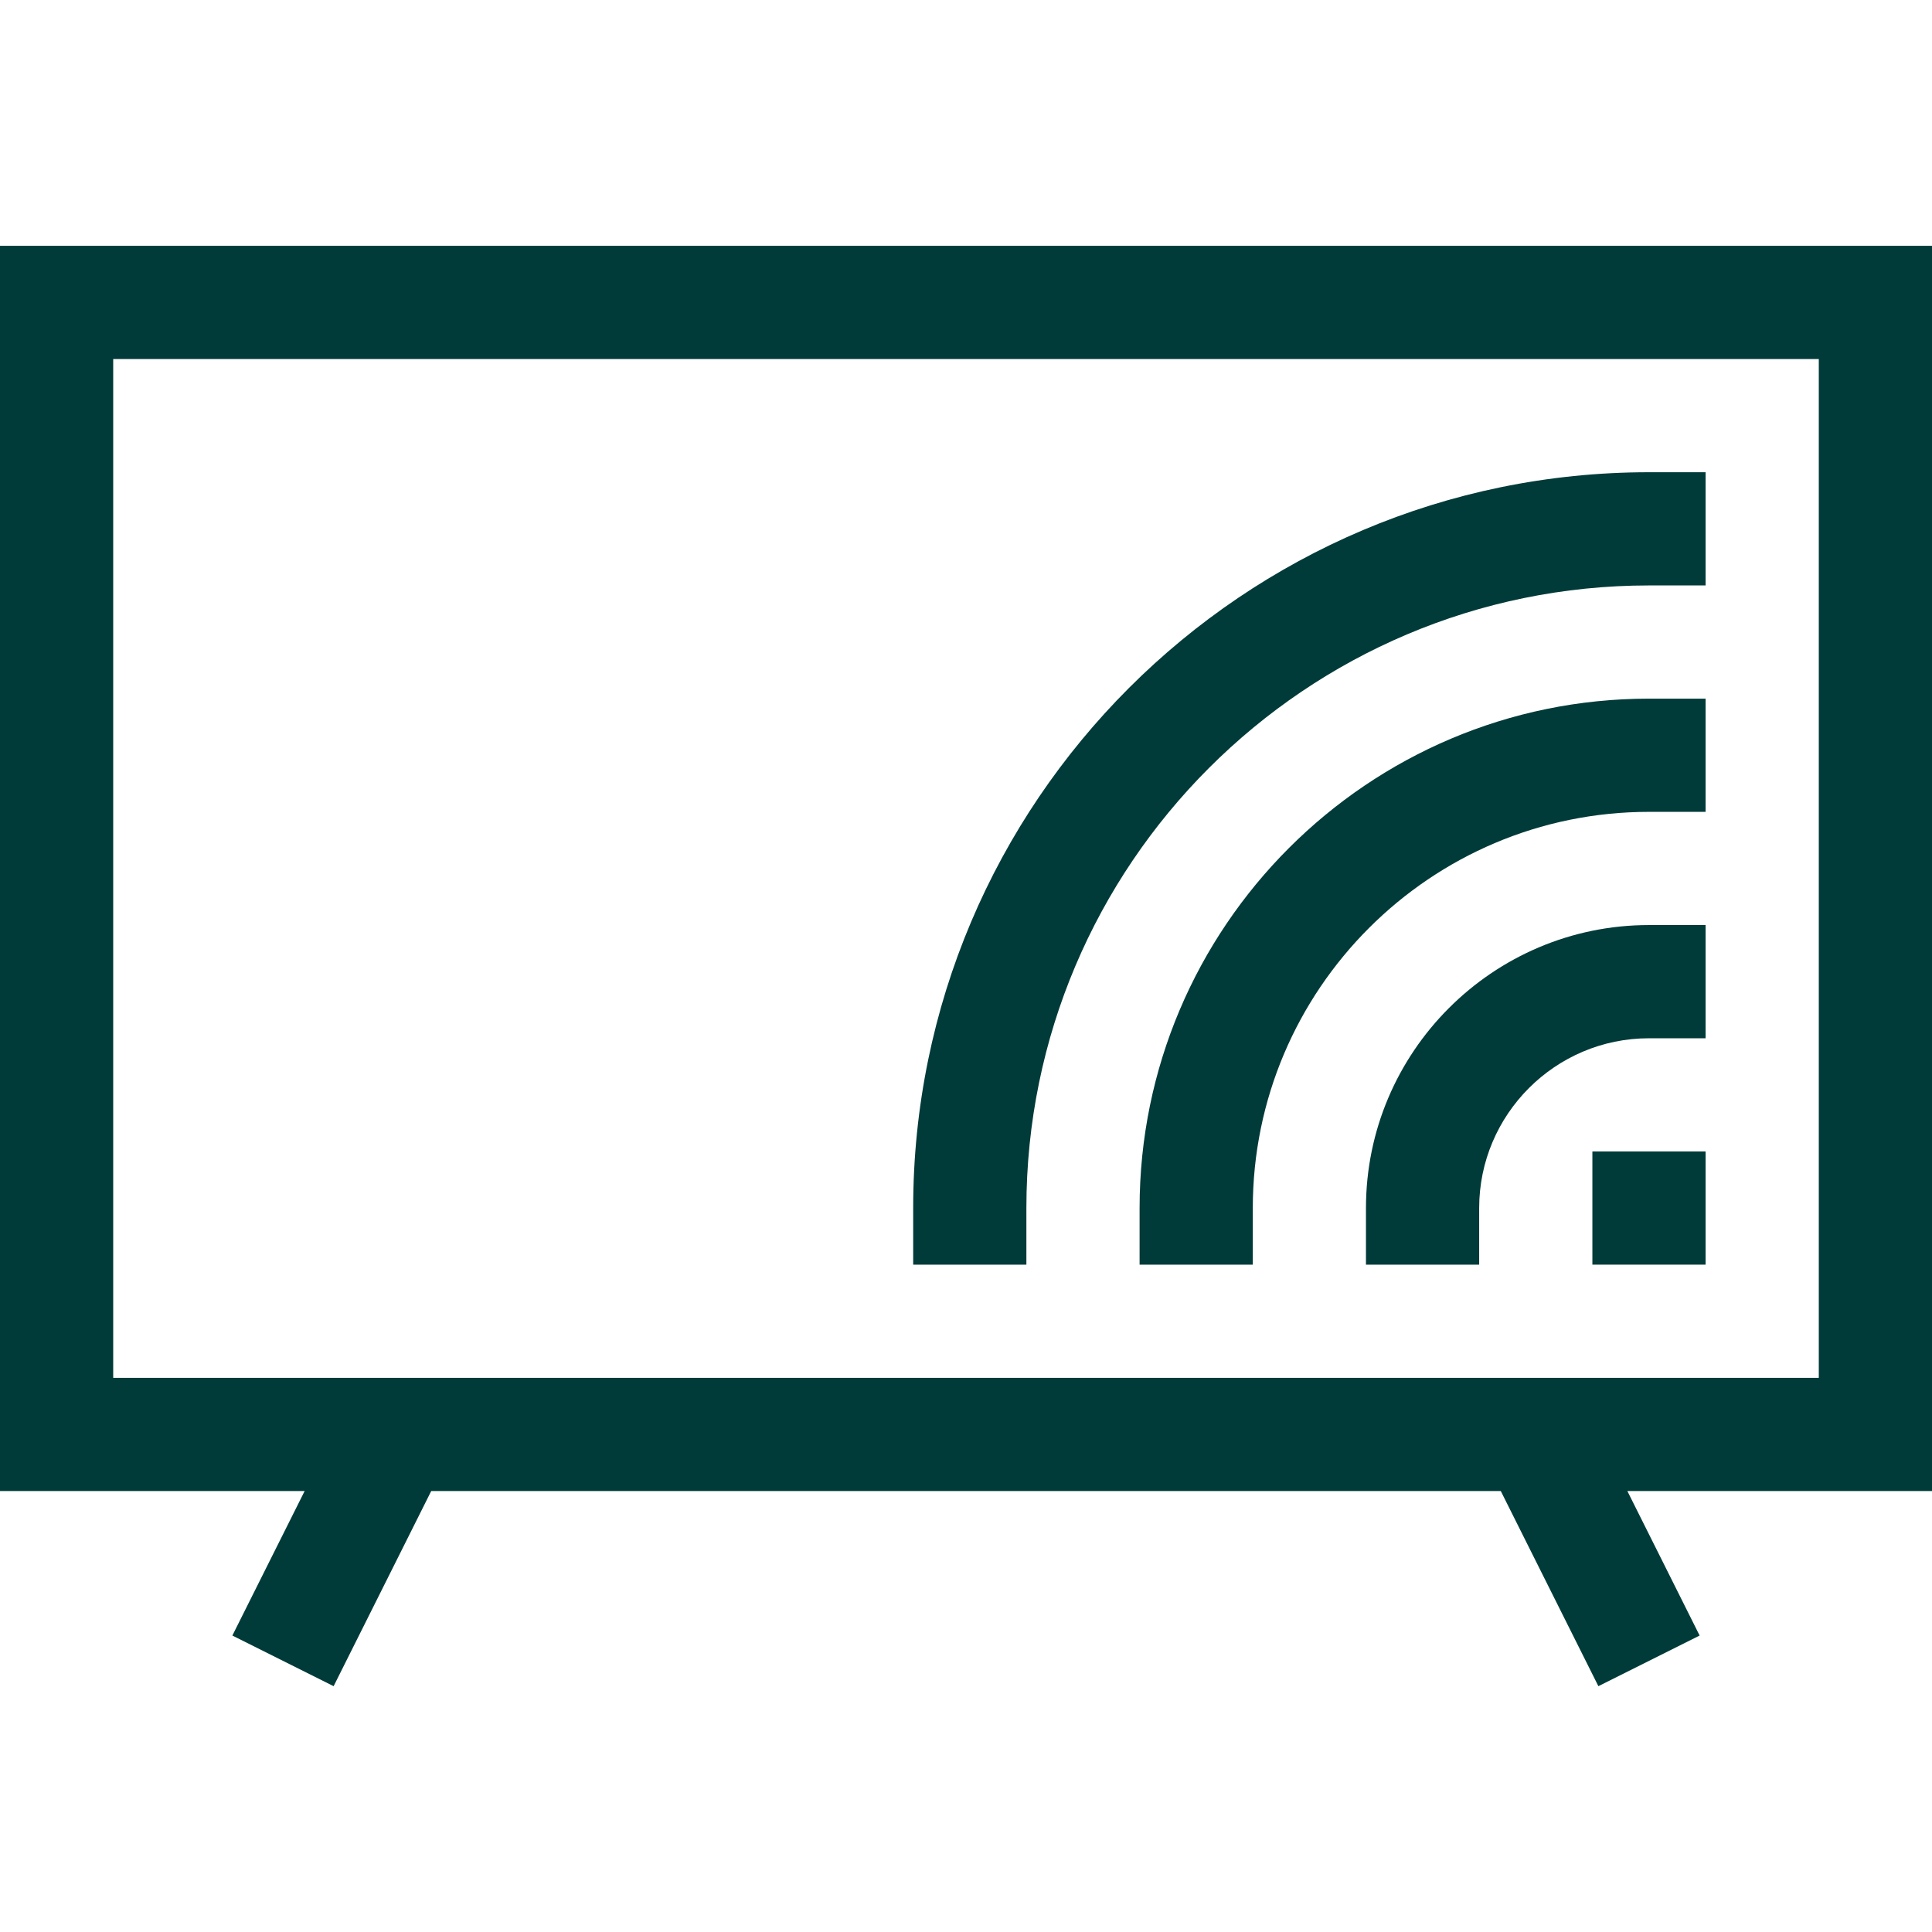 <svg width="47" height="47" viewBox="0 0 47 47" fill="none" xmlns="http://www.w3.org/2000/svg">
<path d="M47 5.98H0V36.273H7.411L5.653 39.788L8.116 41.02L10.49 36.273H36.51L38.884 41.02L41.347 39.788L39.589 36.273H47V5.98ZM44.246 33.519H2.754V8.734H44.246V33.519Z" fill="#003B39"/>
<path d="M24.969 29.388C24.969 21.037 31.764 14.242 40.115 14.242H41.492V11.488H40.115C30.245 11.488 22.215 19.518 22.215 29.388V30.765H24.969V29.388Z" fill="#003B39"/>
<path d="M27.723 29.388V30.765H30.477V29.388C30.477 24.074 34.8 19.75 40.115 19.75H41.492V16.996H40.115C33.282 16.996 27.723 22.555 27.723 29.388Z" fill="#003B39"/>
<path d="M33.23 29.388V30.765H35.984V29.388C35.984 27.111 37.837 25.258 40.115 25.258H41.492V22.504H40.115C36.319 22.504 33.23 25.592 33.23 29.388Z" fill="#003B39"/>
<path d="M38.738 28.012H41.492V30.765H38.738V28.012Z" fill="#003B39"/>
</svg>
